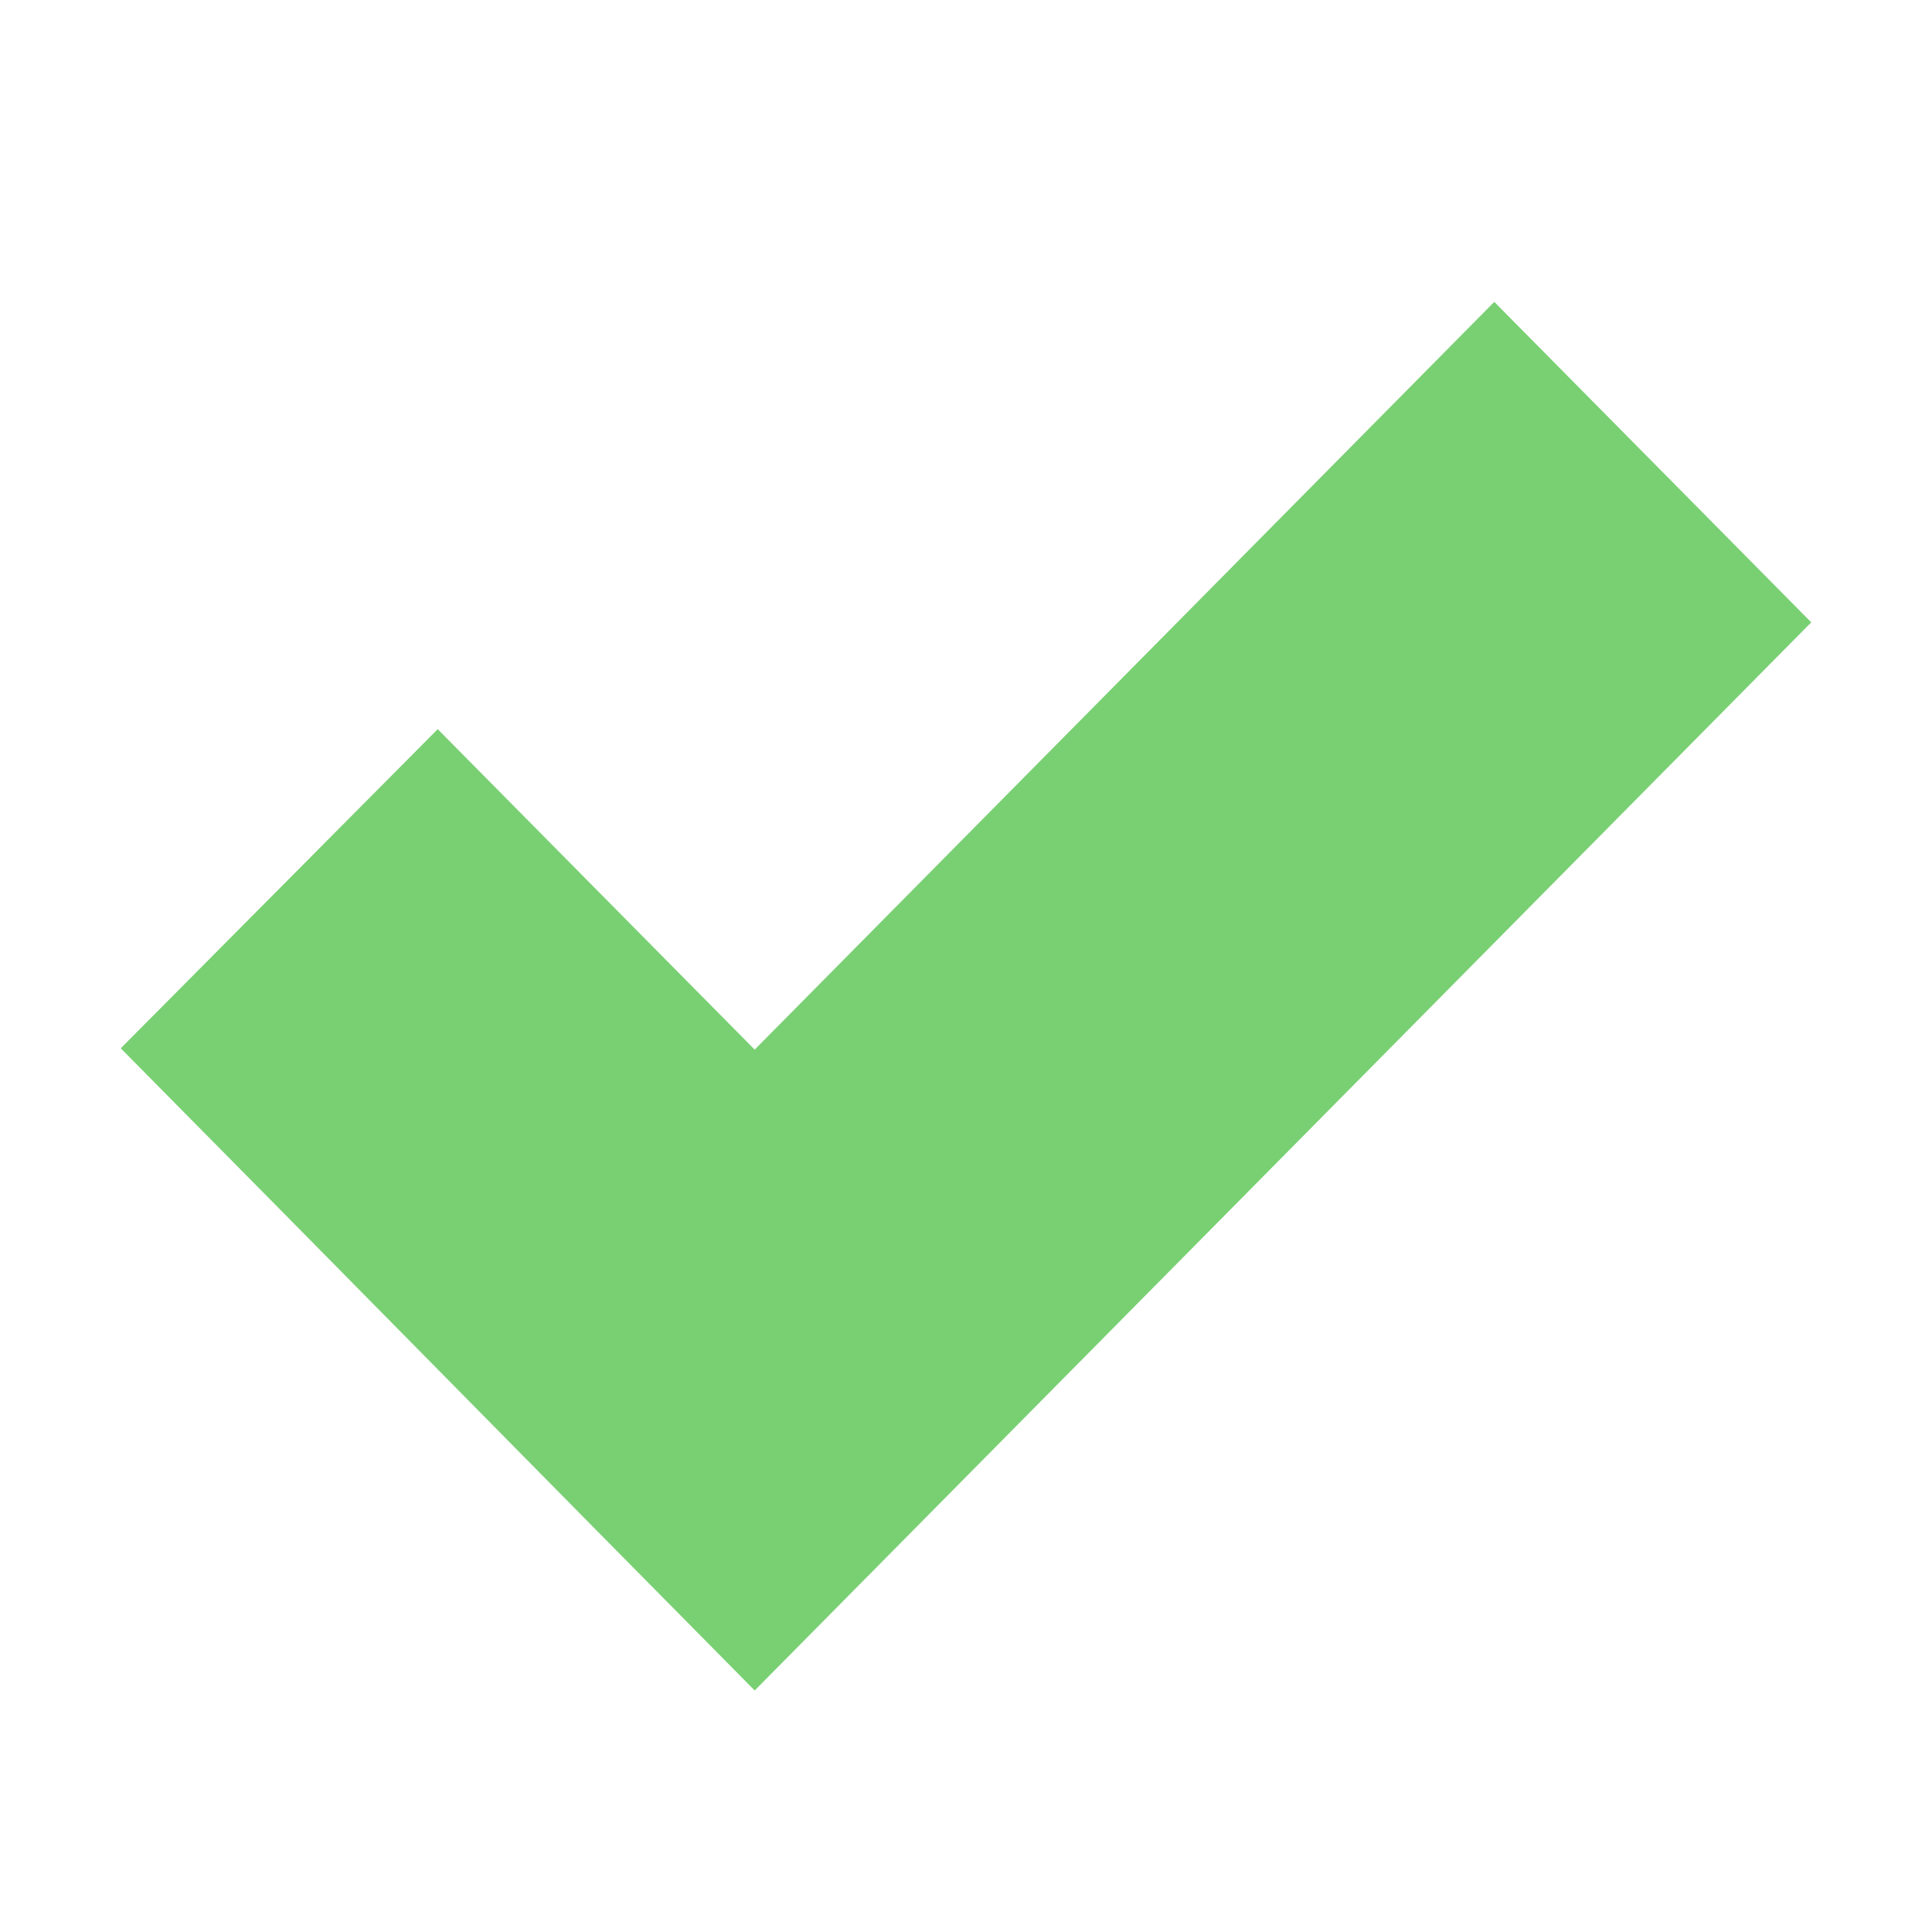 <svg xmlns="http://www.w3.org/2000/svg" viewBox="0 0 32 32">
 <path d="m 12.5 17.385 12.25 -12.385 5.25 5.308 -17.5 17.692 c -3.59 -3.629 -6.91 -7.01 -10.5 -10.637 l 5.25 -5.286 z" style="fill:#79d073;fill-opacity:1"/>
</svg>
